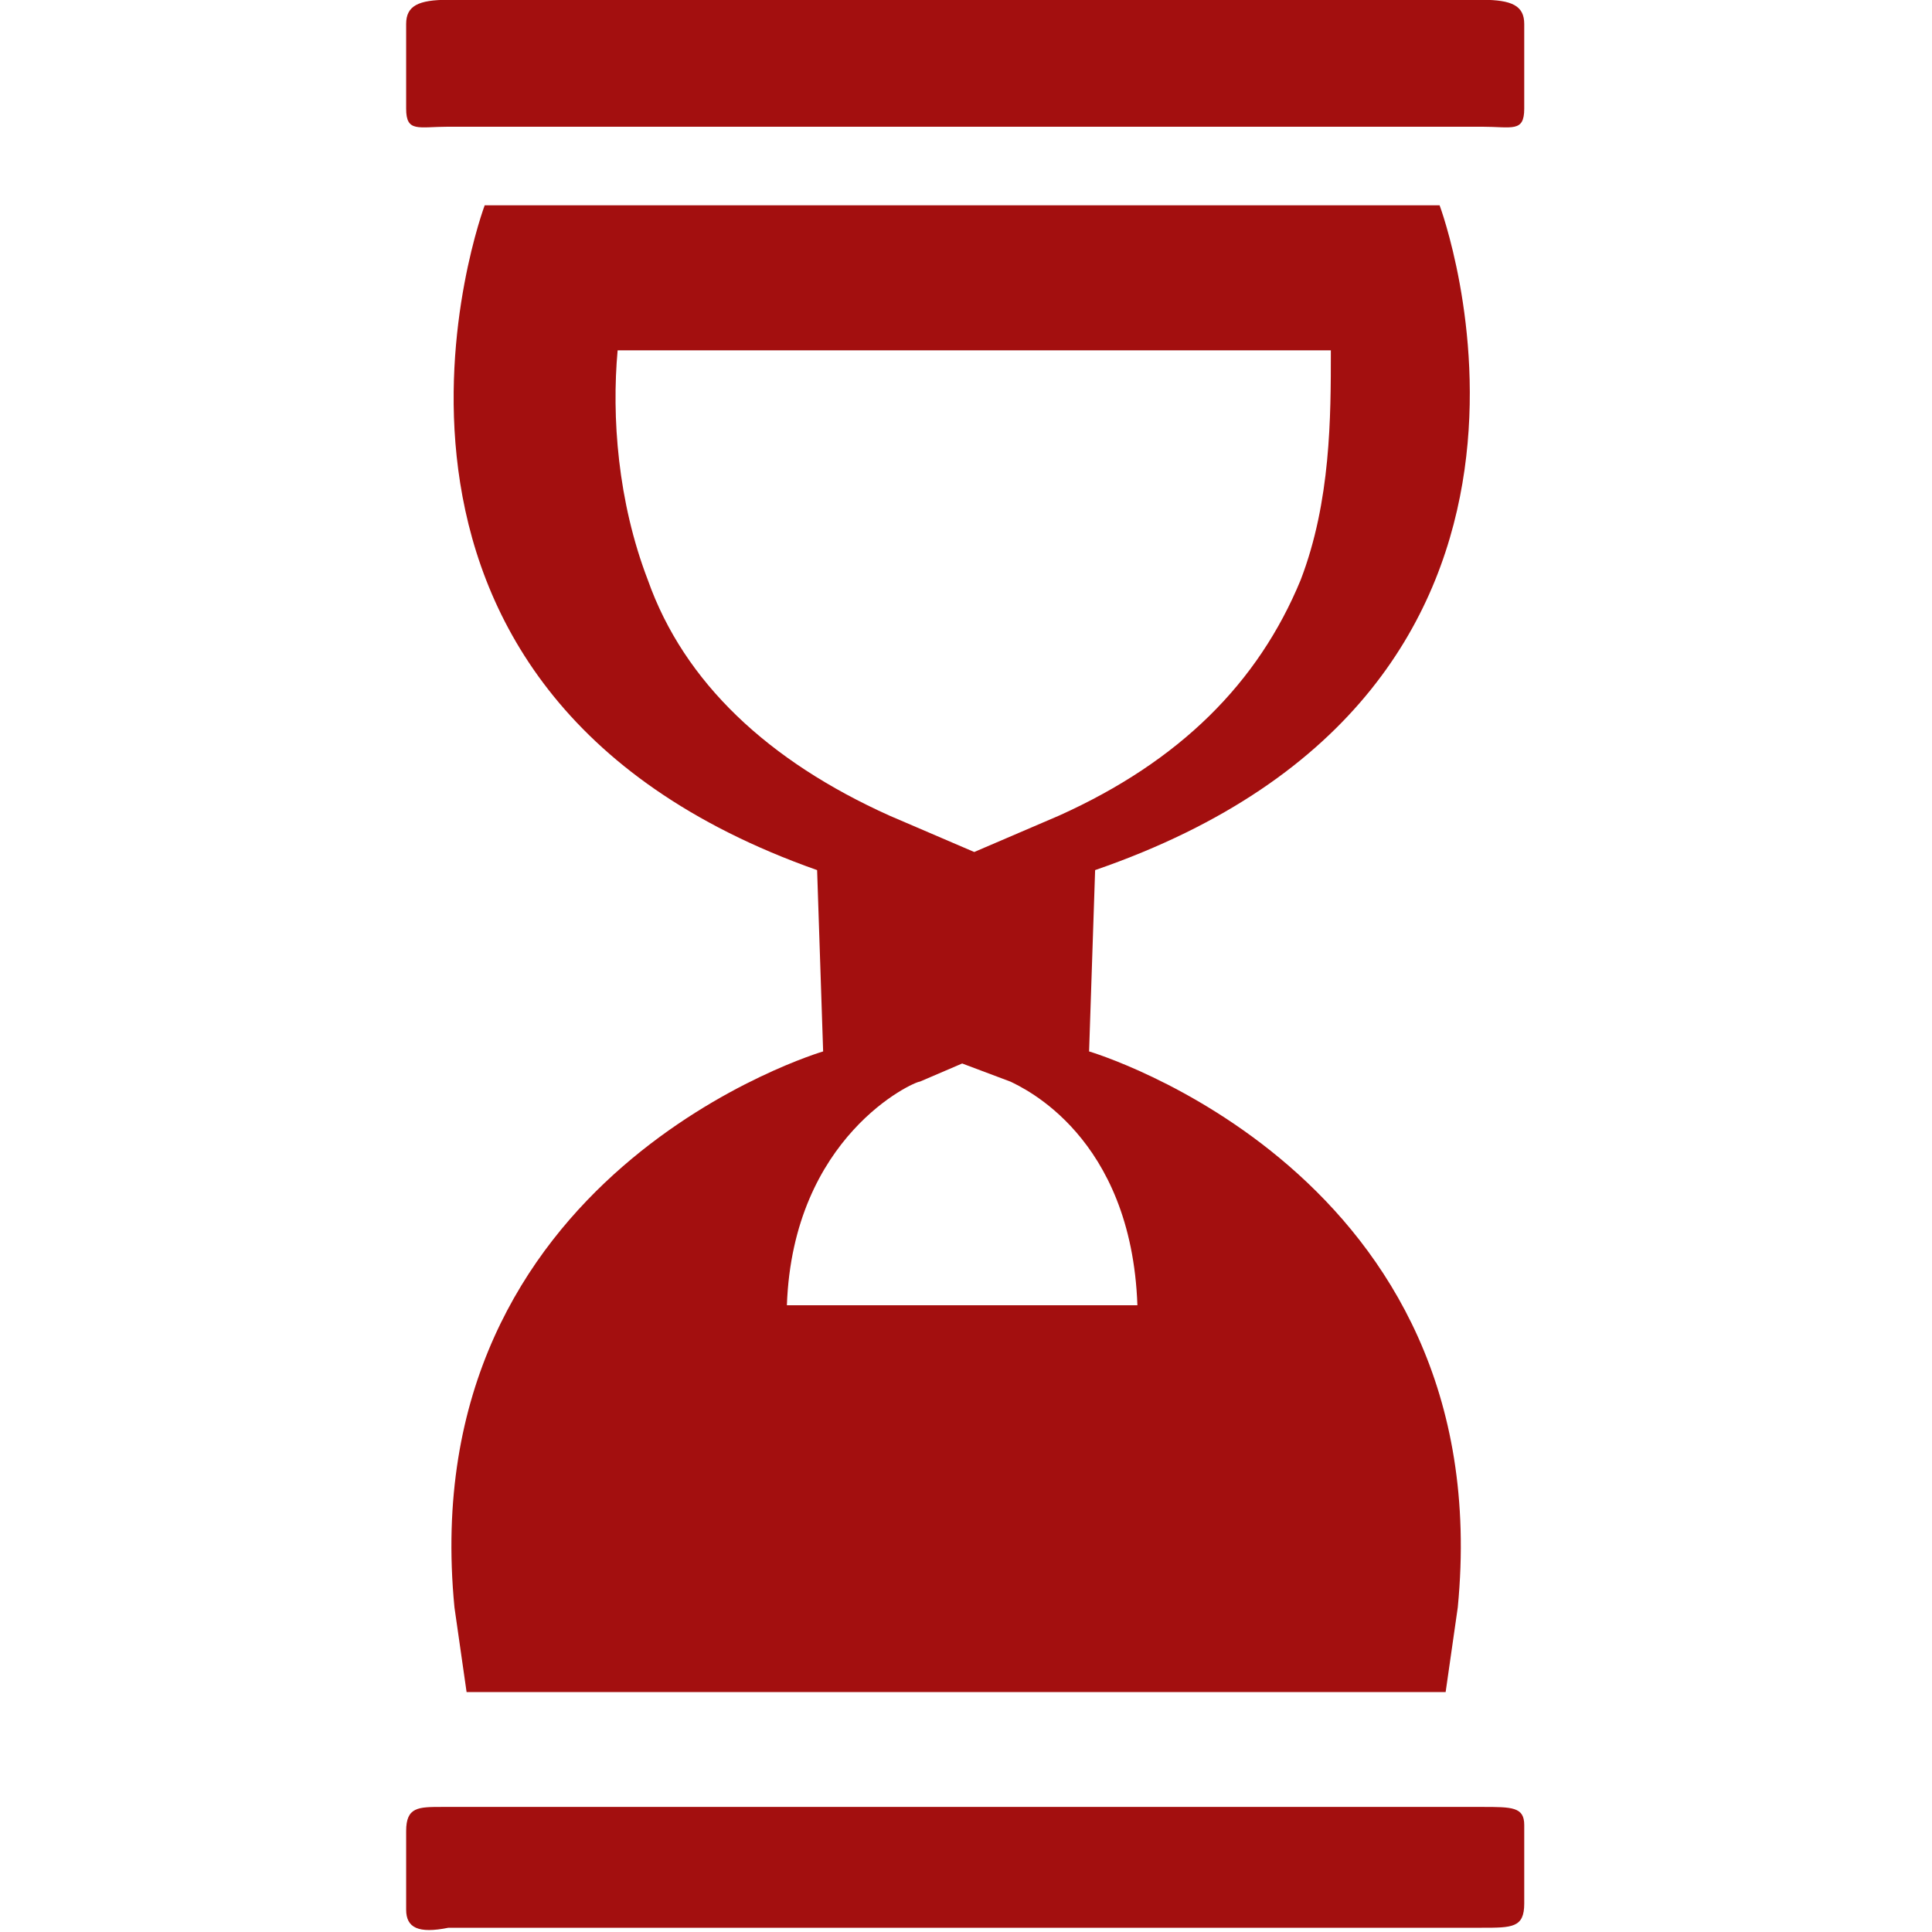<?xml version="1.0" encoding="UTF-8" standalone="no"?>
<svg
   width="20"
   height="20"
   version="1.1"
   viewBox="0 0 20 20"
   id="svg1"
   xmlns="http://www.w3.org/2000/svg"
   xmlns:svg="http://www.w3.org/2000/svg">
  <defs
     id="defs1" />
  <g
     transform="matrix(.769 0 0 .769 -8.461 -8.461)"
     id="g1"
     style="fill:#a30f0f;fill-opacity:1;stroke:none;stroke-opacity:1">
    <path
       transform="matrix(.812 0 0 .812 16.47 11)"
       d="m0.601 29.959h0.014 17.219c0.501 0 0.702 0 0.702 0.3v1.303c0 0.4-0.201 0.4-0.702 0.4h-17.133c-0.501 0.101-0.701 0-0.701-0.3v-1.303c-1.7567e-7 -0.4 0.2-0.4 0.601-0.4zm8.617-12.325-0.702 0.301c-0.1 0-2.104 0.902-2.204 3.707h5.811c-0.1-2.805-1.903-3.607-2.104-3.707zm-5.712-11.823c-0.1 1.103 0 2.505 0.501 3.808 0.602 1.703 2.004 3.006 4.008 3.907l1.403 0.602 1.403-0.602c2.004-0.901 3.306-2.204 4.008-3.907 0.501-1.303 0.501-2.705 0.501-3.808h-5.812zm-2.204-2.404h15.831c0-2e-7 3.006 8.015-5.711 11.021l-0.1 3.006s6.813 2.004 6.112 9.218l-0.201 1.403h-16.231l-0.201-1.403c-0.701-7.214 6.112-9.218 6.112-9.218l-0.1-3.006c-8.517-3.006-5.511-11.021-5.511-11.021zm-0.601-3.407h17.133c0.501 0 0.702 0.1 0.702 0.401v1.403c0 0.4-0.201 0.3-0.702 0.3h-17.133c-0.501 2e-7 -0.701 0.1-0.701-0.3v-1.403c-1.7567e-7 -0.301 0.2-0.401 0.701-0.401z"
       fill="#d24842"
       id="path1"
       style="fill:#a30f0f;fill-opacity:1;stroke:none;stroke-opacity:1" />
  </g>
</svg>
